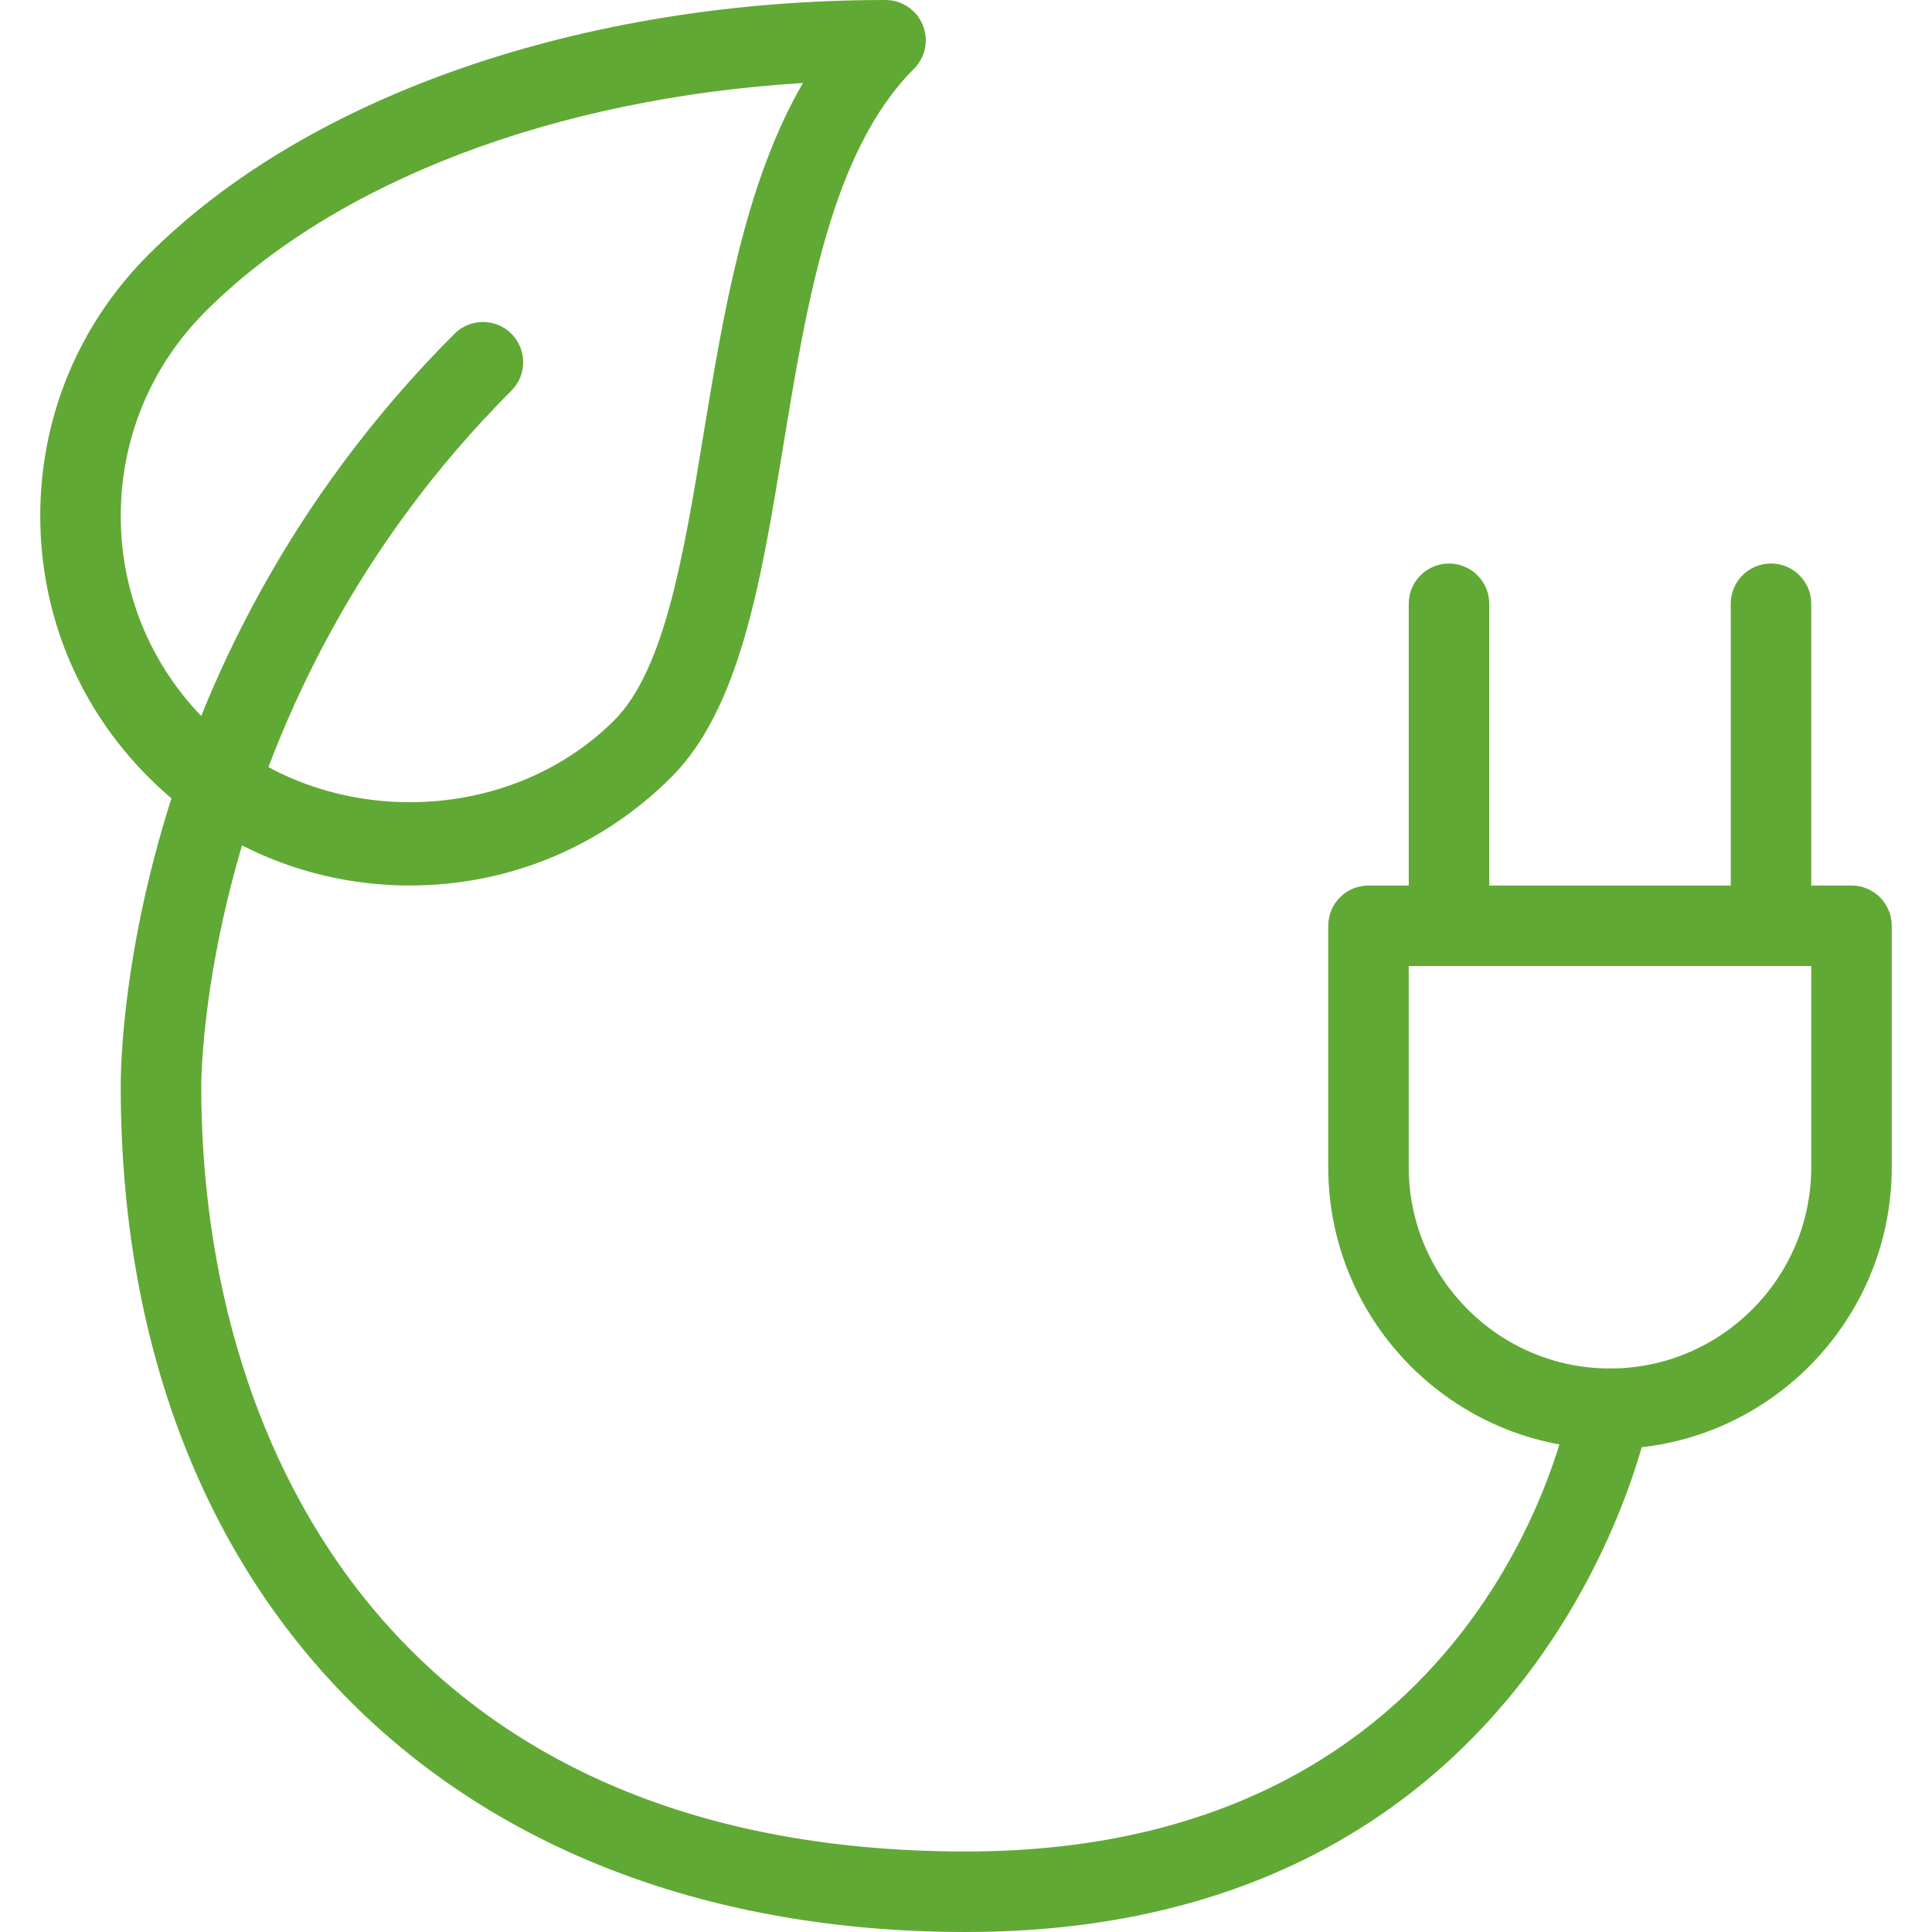 <?xml version="1.0" encoding="UTF-8"?>
<svg width="64" height="64" version="1.1" viewBox="0 0 24 24" xmlns="http://www.w3.org/2000/svg" xmlns:xlink="http://www.w3.org/1999/xlink">
    <!--Generated by IJSVG (https://github.com/curthard89/IJSVG)-->
    <defs>
        <path id="path-1" d="M0.5,5c-0.276,0 -0.5,-0.224 -0.5,-0.5v-4c0,-0.276 0.224,-0.5 0.5,-0.5c0.276,0 0.5,0.224 0.5,0.5v4c0,0.276 -0.224,0.5 -0.5,0.5Z"></path>
    </defs>
    <g fill="#61a935">
        <path d="M4.591,11c-1.226,0 -2.379,-0.478 -3.246,-1.345c-0.867,-0.867 -1.345,-2.02 -1.345,-3.246c0,-1.227 0.478,-2.379 1.345,-3.246c1.98,-1.98 5.403,-3.163 9.155,-3.163c0.202,0 0.385,0.122 0.462,0.309c0.078,0.187 0.035,0.402 -0.108,0.545c-1.022,1.022 -1.329,2.888 -1.625,4.692c-0.275,1.673 -0.535,3.254 -1.391,4.11v0v0c-0.868,0.866 -2.021,1.344 -3.247,1.344Zm4.884,-9.969c-3.079,0.188 -5.804,1.219 -7.423,2.839c-0.678,0.678 -1.052,1.58 -1.052,2.539c0,0.959 0.374,1.861 1.052,2.539c1.356,1.357 3.722,1.356 5.078,0v0c0.628,-0.628 0.863,-2.055 1.111,-3.565c0.244,-1.479 0.512,-3.115 1.234,-4.352Z" transform="translate(0.5, 0)"></path>
        <path d="M10.517,20.049c-6.378,0 -10.5,-4.122 -10.5,-10.5c-0.002,-0.204 -0.017,-5.19 4.146,-9.354c0.195,-0.195 0.512,-0.195 0.707,-4.44089e-16c0.195,0.195 0.195,0.512 0,0.707c-3.868,3.869 -3.853,8.593 -3.853,8.641c0,4.599 2.496,9.506 9.5,9.506c6.425,0 7.467,-5.361 7.508,-5.589c0.049,-0.271 0.307,-0.454 0.581,-0.403c0.272,0.049 0.452,0.309 0.403,0.581c-0.012,0.064 -1.242,6.411 -8.492,6.411Z" transform="translate(1.483, 3.951)"></path>
        <path d="M3.5,7c-1.93,0 -3.5,-1.57 -3.5,-3.5v-3c0,-0.276 0.224,-0.5 0.5,-0.5h6c0.276,0 0.5,0.224 0.5,0.5v3c0,1.93 -1.57,3.5 -3.5,3.5Zm-2.5,-6v2.5c0,1.378 1.122,2.5 2.5,2.5c1.378,0 2.5,-1.122 2.5,-2.5v-2.5h-5Z" transform="translate(16.5, 11)"></path>
        <use transform="translate(17.5, 7)" xlink:href="#path-1"></use>
        <use transform="translate(21.5, 7)" xlink:href="#path-1"></use>
    </g>
</svg>